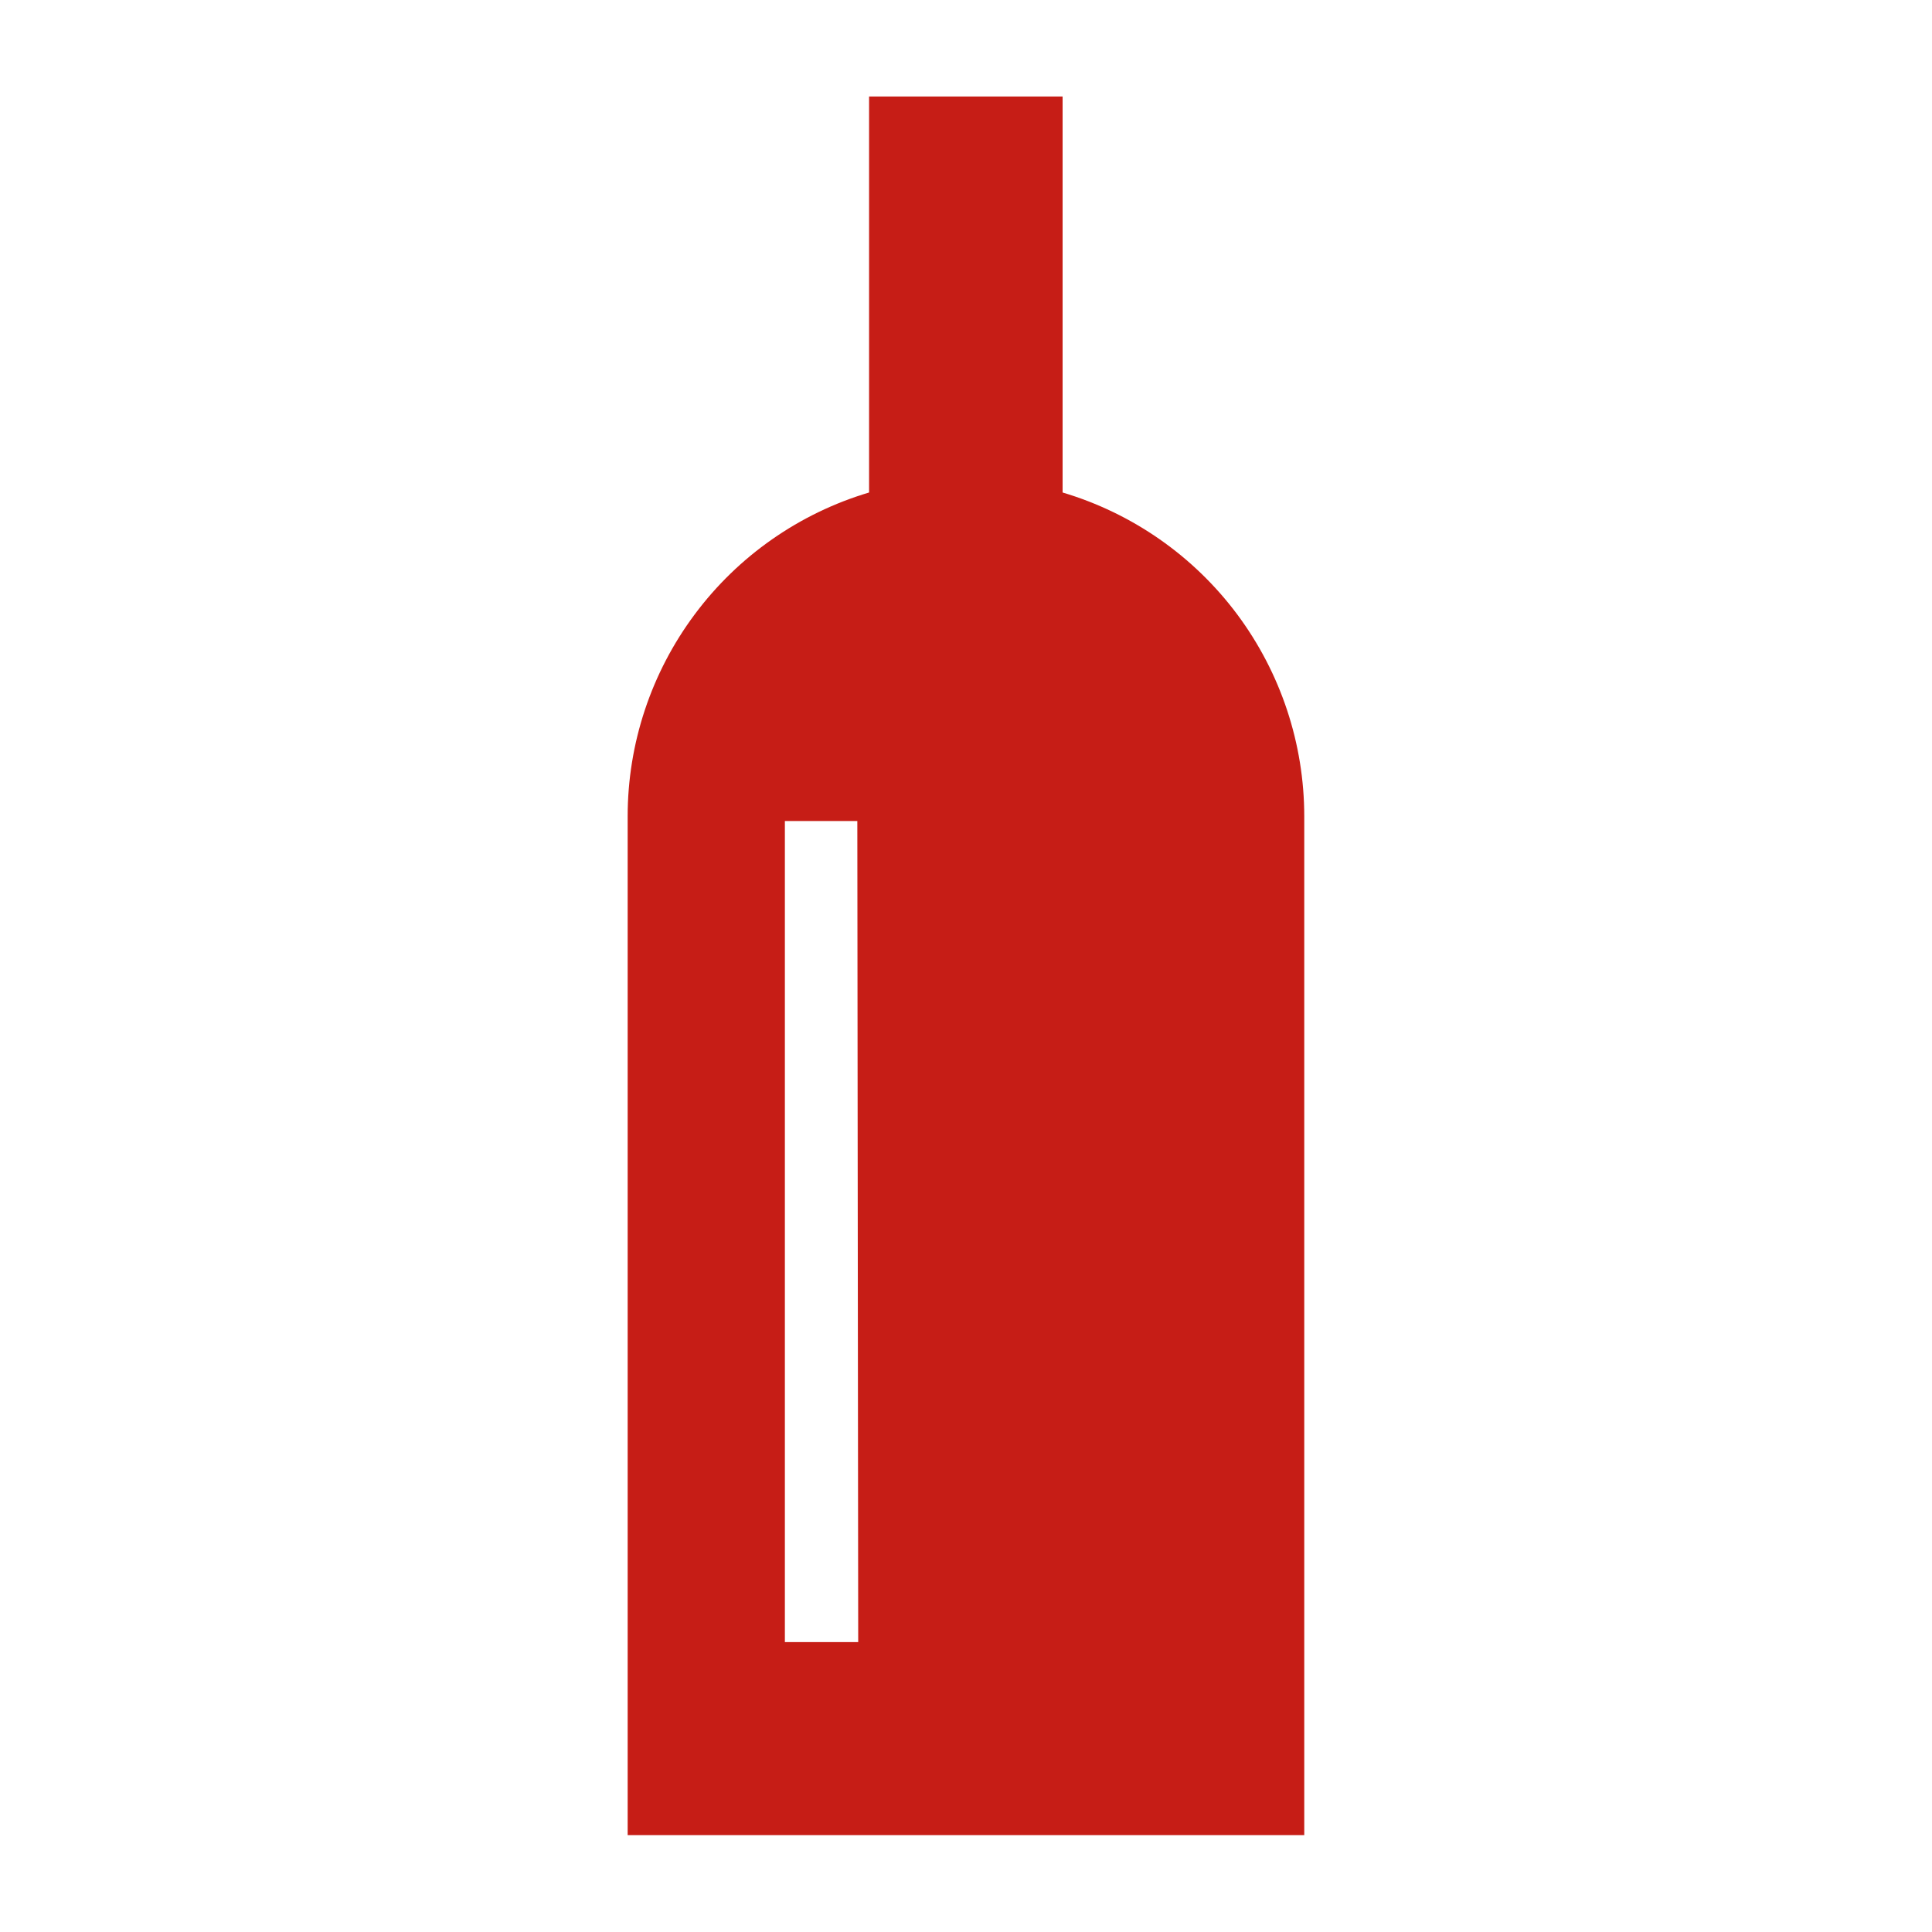 <svg width="24" height="24" viewBox="0 0 24 24" fill="none" xmlns="http://www.w3.org/2000/svg">
<g clip-path="url(#clip0_794_481)">
<path d="M13.2 6.118V1.199H10.796V6.118C9.93 6.376 9.17 6.907 8.63 7.632C8.09 8.356 7.797 9.236 7.797 10.14V22.797H16.202V10.142C16.202 9.237 15.909 8.357 15.369 7.632C14.828 6.907 14.067 6.376 13.2 6.118V6.118ZM10.661 20.399H9.75V10.199H10.65L10.661 20.399Z" fill="#C61D16"/>
</g>
<defs>
<clipPath id="clip0_794_481">
<rect width="24" height="24" fill="white"/>
</clipPath>
</defs>
</svg>
